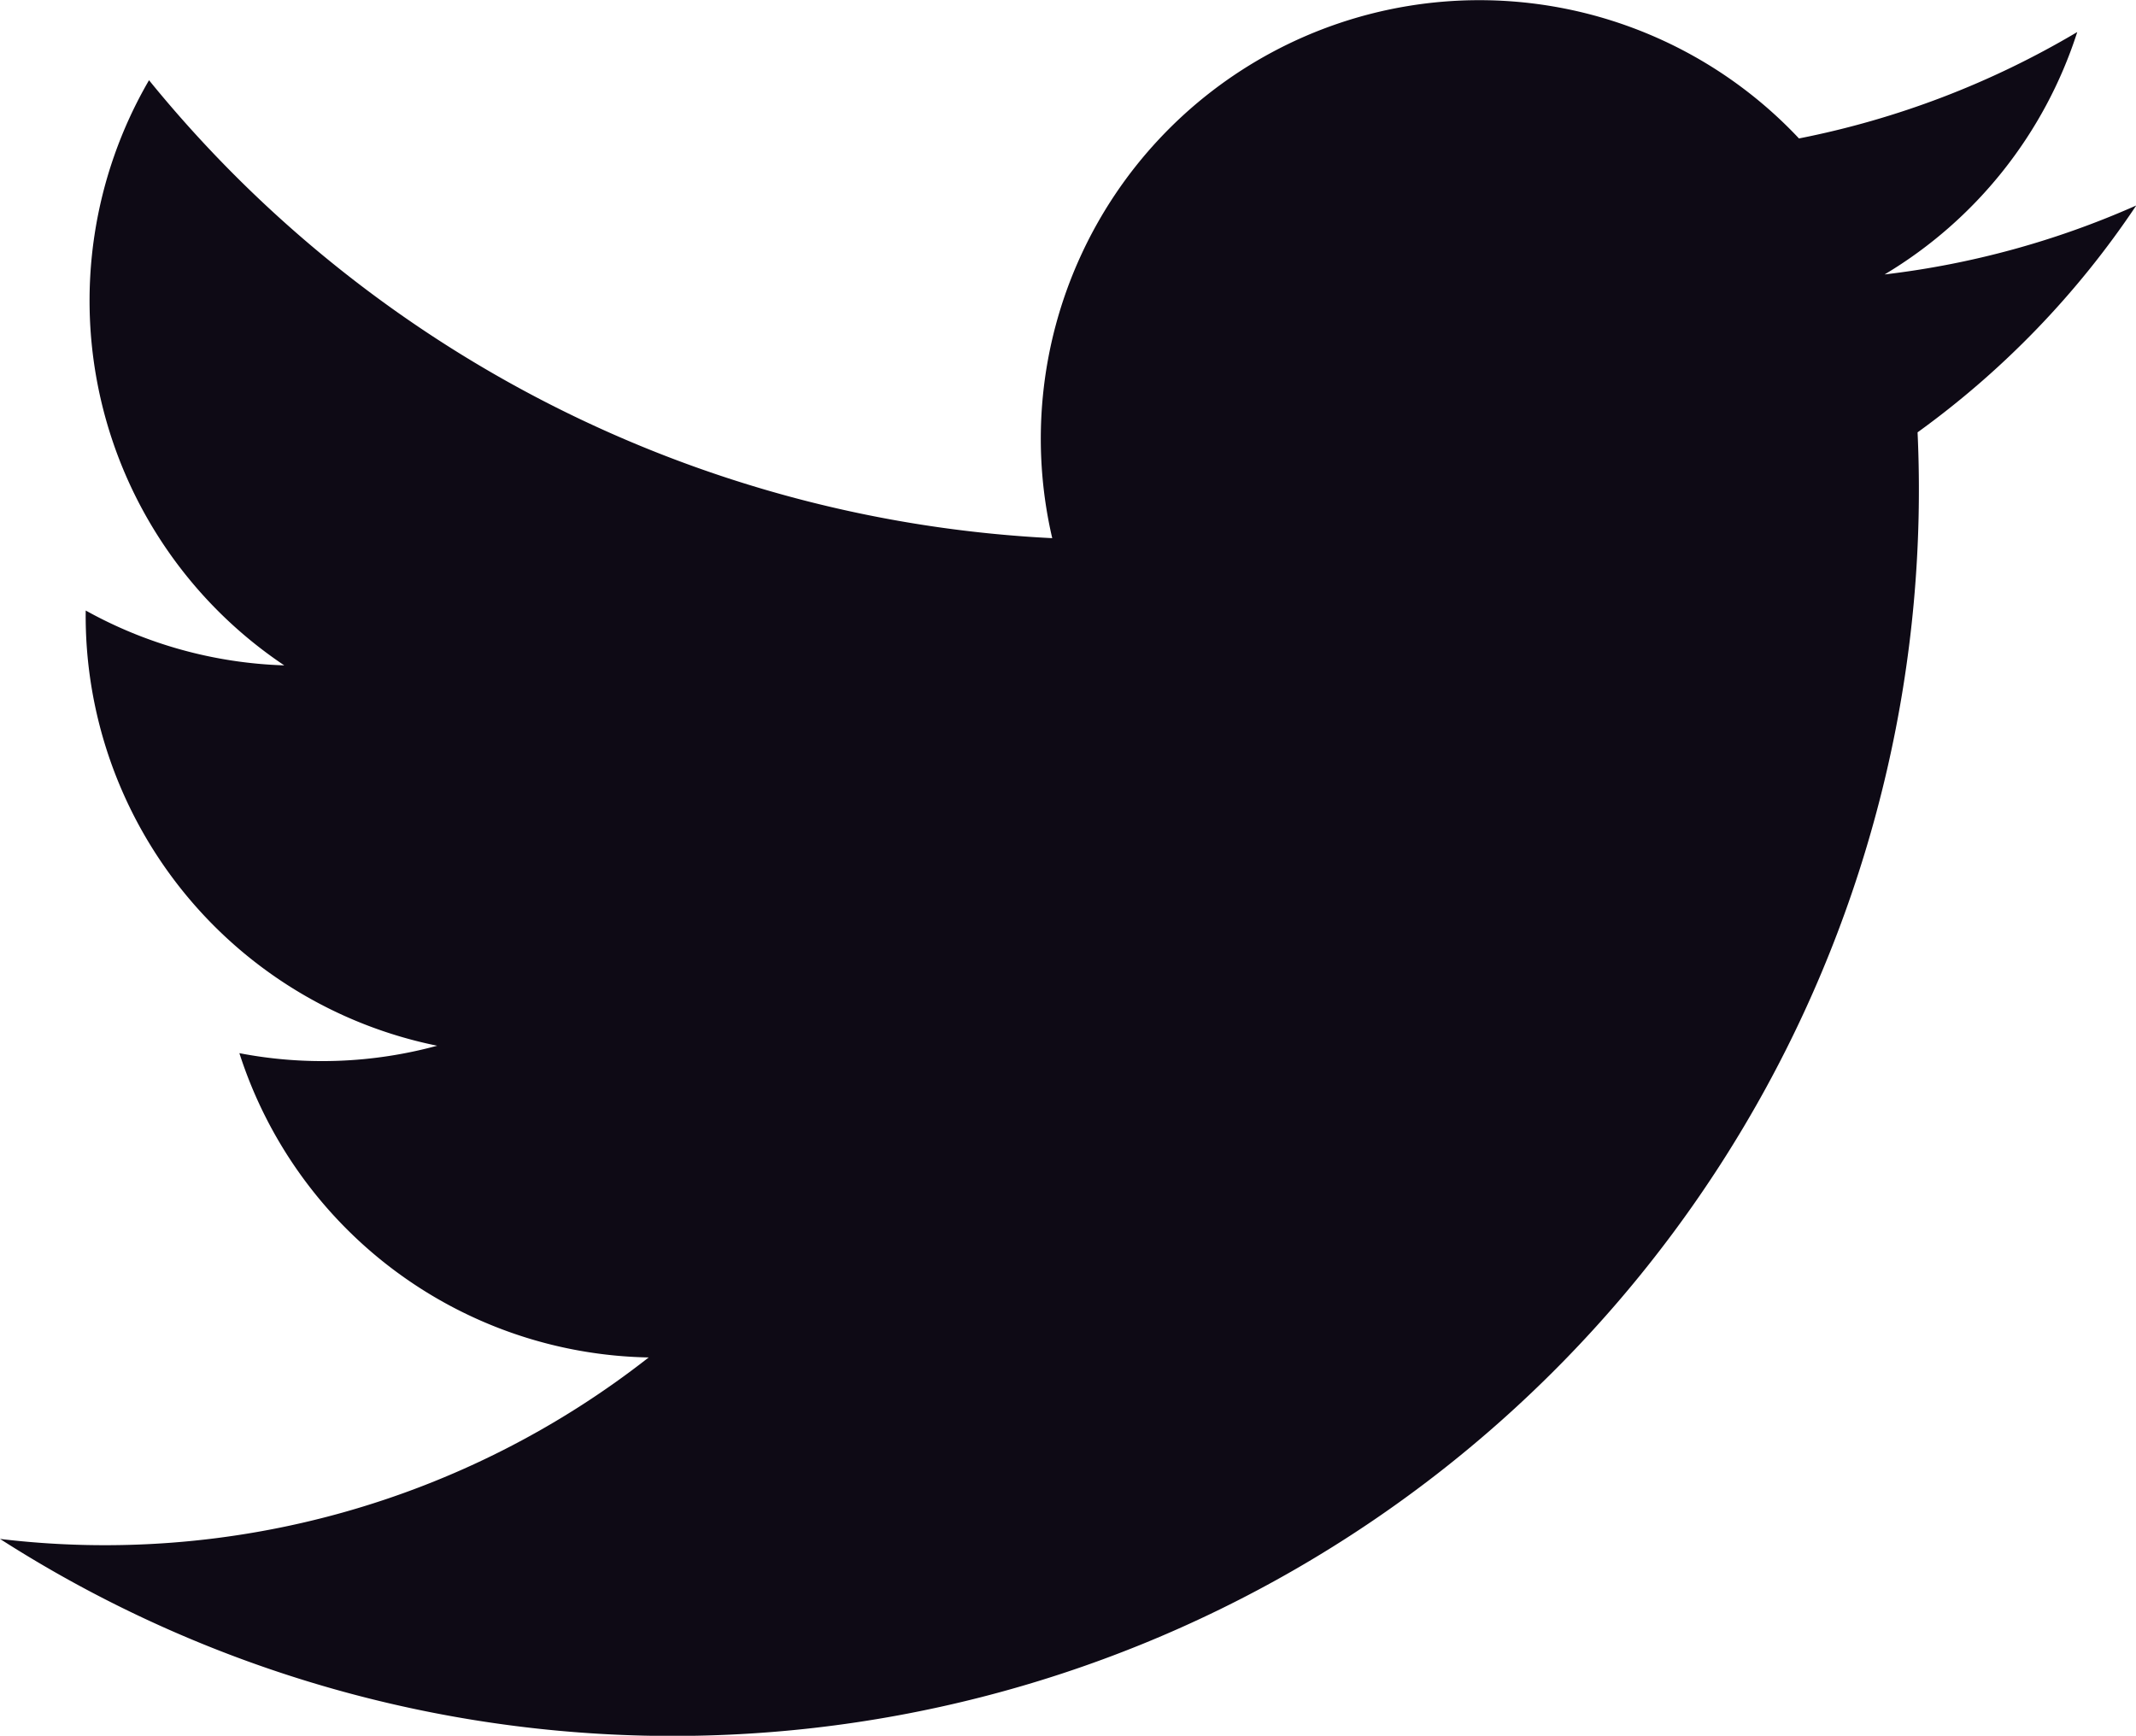 <svg xmlns="http://www.w3.org/2000/svg" width="25.269" height="20.536" viewBox="0 0 25.269 20.536">
  <path id="Path_21" data-name="Path 21" d="M153.515,374.692A14.744,14.744,0,0,0,176.2,361.6a10.5,10.5,0,0,0,2.587-2.684,10.306,10.306,0,0,1-2.977.816,5.189,5.189,0,0,0,2.279-2.868,10.383,10.383,0,0,1-3.292,1.259,5.188,5.188,0,0,0-8.834,4.729,14.71,14.71,0,0,1-10.685-5.418,5.191,5.191,0,0,0,1.6,6.923,5.168,5.168,0,0,1-2.349-.649,5.19,5.19,0,0,0,4.158,5.149,5.173,5.173,0,0,1-2.34.088,5.185,5.185,0,0,0,4.842,3.6A10.422,10.422,0,0,1,153.515,374.692Z" transform="translate(-153.515 -356.485)" fill="#0e0a15"/>
</svg>
